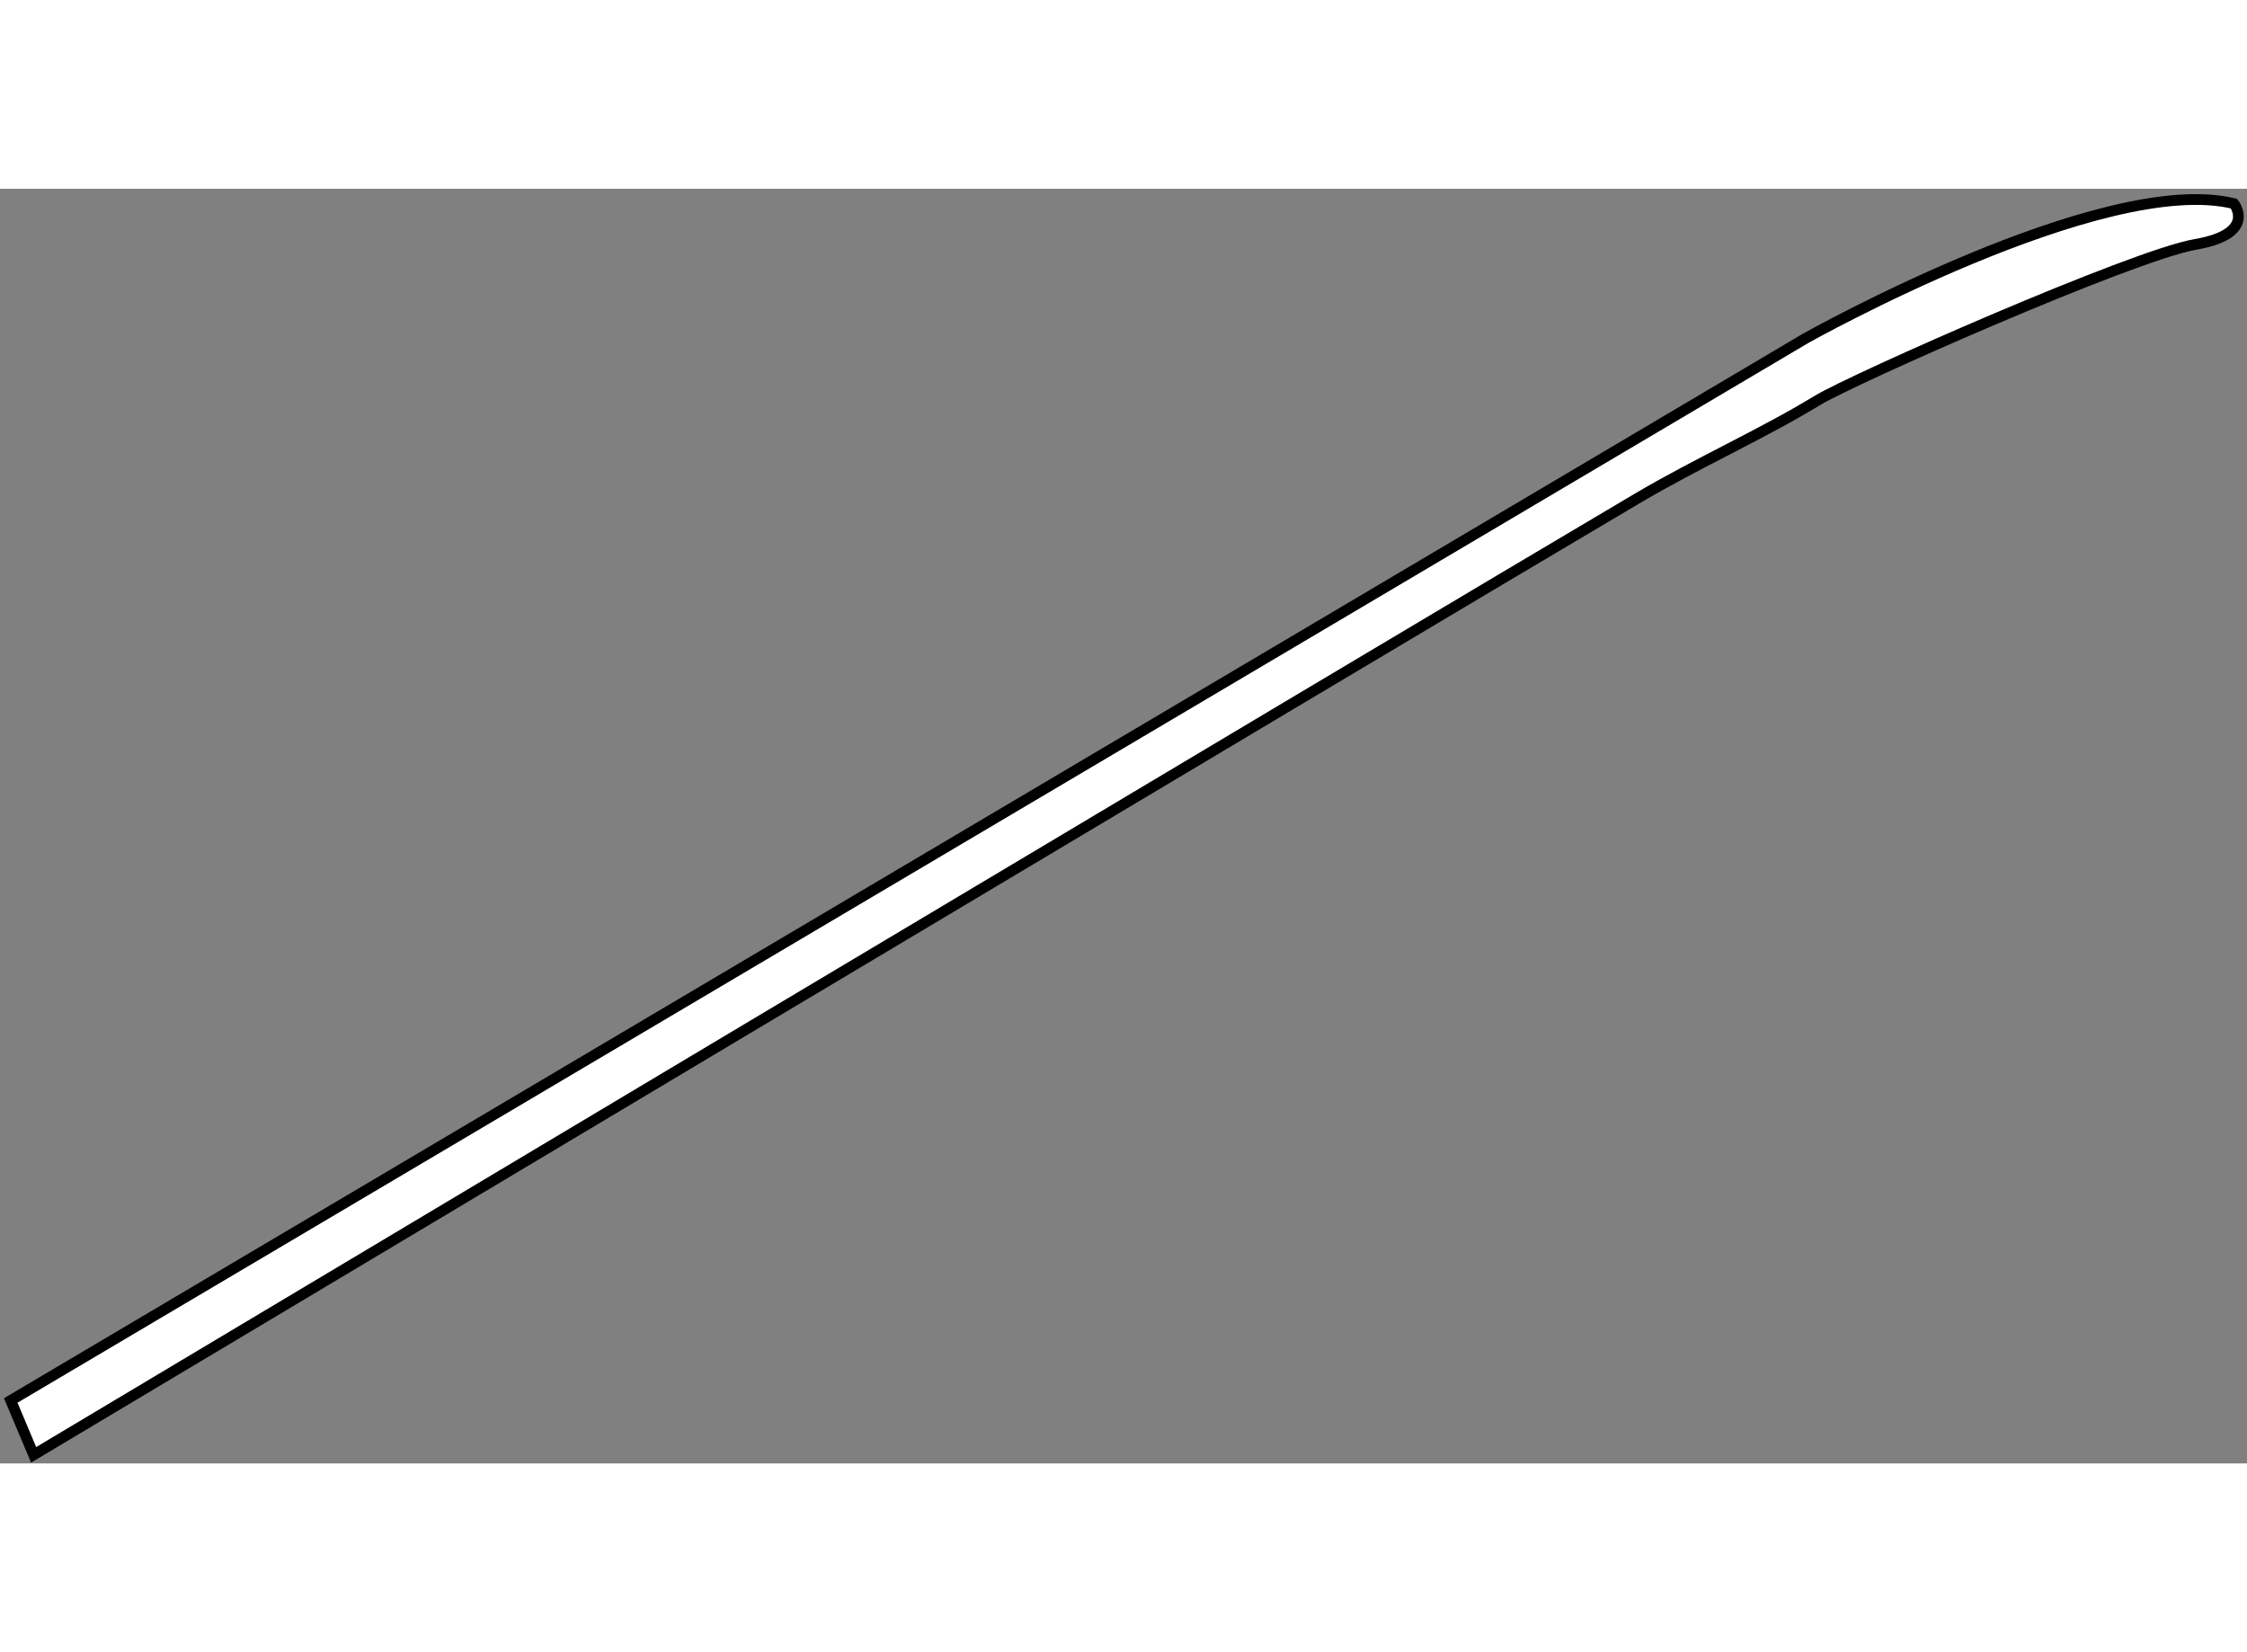 <?xml version="1.0" encoding="utf-8"?>
<!-- Generator: Adobe Illustrator 15.1.0, SVG Export Plug-In . SVG Version: 6.00 Build 0)  -->
<!DOCTYPE svg PUBLIC "-//W3C//DTD SVG 1.1//EN" "http://www.w3.org/Graphics/SVG/1.1/DTD/svg11.dtd">
<svg version="1.1" xmlns="http://www.w3.org/2000/svg" xmlns:xlink="http://www.w3.org/1999/xlink" x="0px" y="0px" width="244.8px"
	 height="180px" viewBox="122.301 97.568 104.639 59.358" enable-background="new 0 0 244.8 180" xml:space="preserve">
	
<rect x="122.301" y="97.568" width="104.639" height="59.358" fill="#808080" stroke="none"/>
	
<g><path fill="#FFFFFF" stroke="#000000" stroke-width="0.5" d="M206.912,107.437c-2.564,1.563-5.521,2.87-8.378,4.557
			c-11.066,6.532-74.667,44.532-74.667,44.532l-1.066-2.532l83.599-49.47c0,0,13.835-7.764,19.935-6.264c0,0,1.1,1.399-1.8,1.899
			C221.634,100.659,208.59,106.414,206.912,107.437z"></path></g>


</svg>